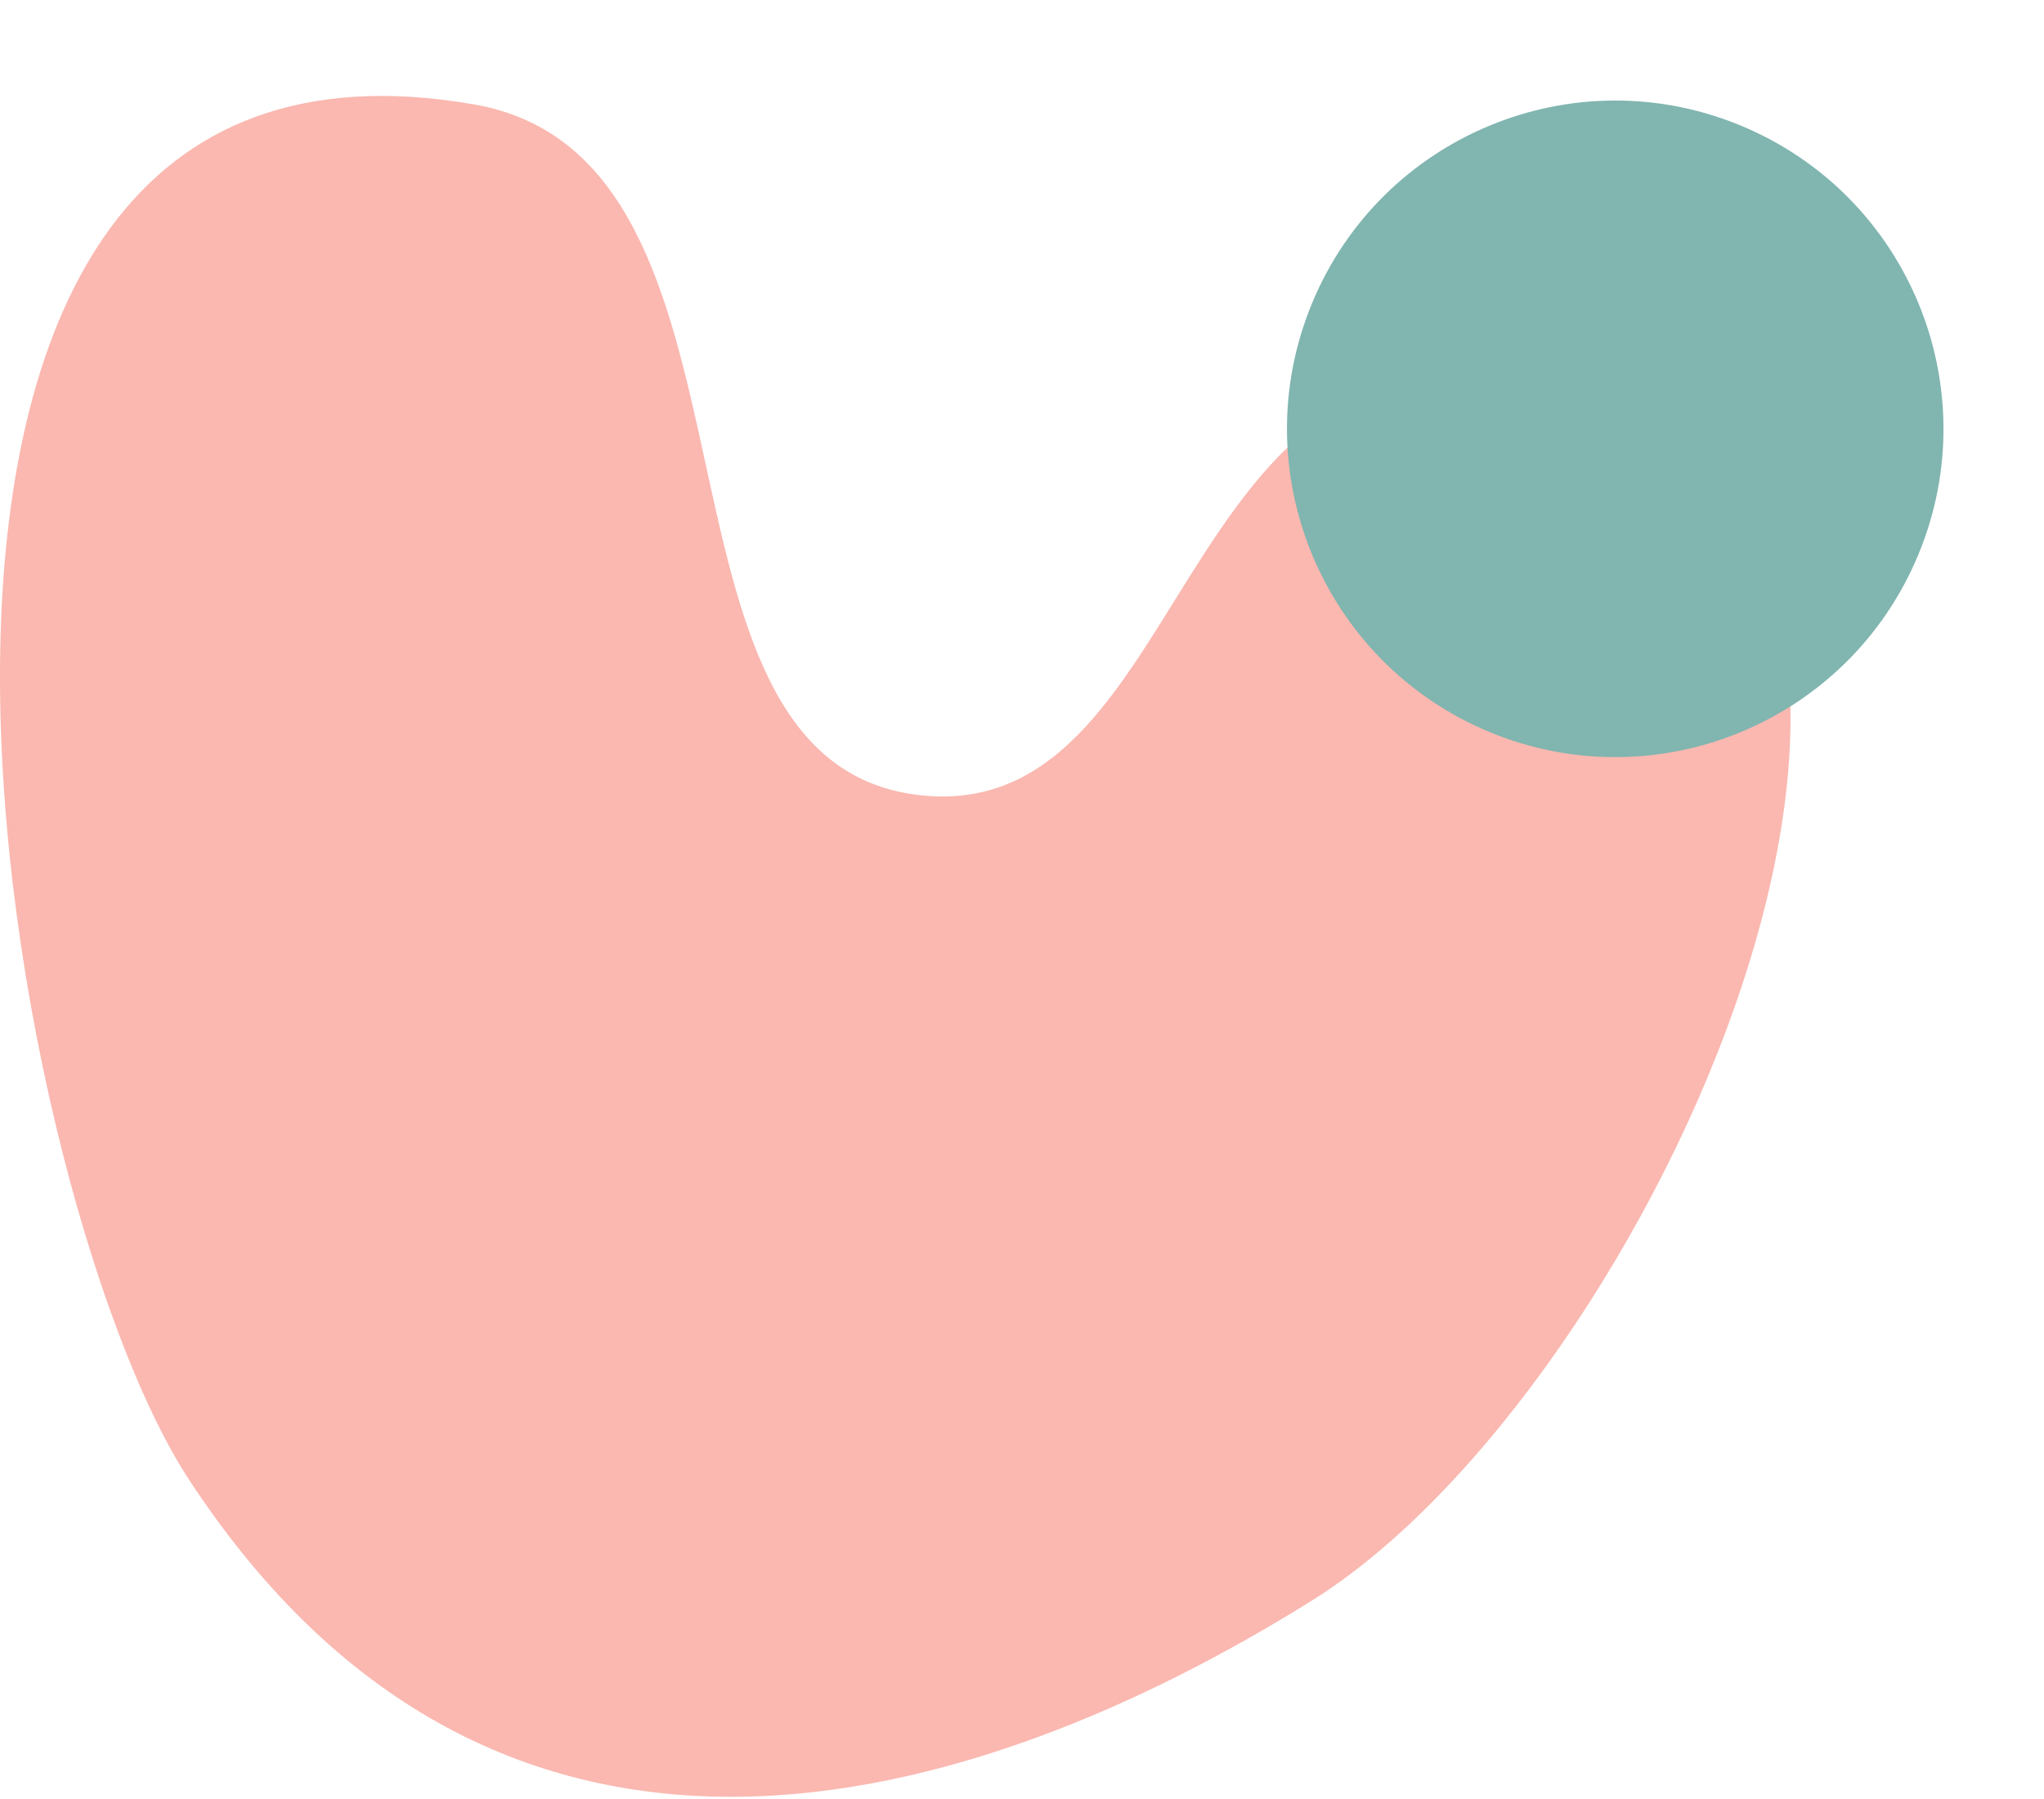 <svg xmlns="http://www.w3.org/2000/svg" width="250" height="220" viewBox="0 0 250 220" fill="none"><g opacity="0.5"><path d="M23.109 180.939C-0.242 145.291 -26.627 -2.039 58.011 12.775C96.319 19.486 76.571 92.822 112.209 97.208C147.846 101.594 142.649 29.793 195.352 49.059C248.056 68.325 202.033 169.809 160.462 195.731C118.89 221.654 60.978 238.727 23.109 180.939Z" fill="#F57161"></path><path d="M234.64 67.802C243.123 47.322 233.398 23.843 212.918 15.36C192.438 6.877 168.958 16.602 160.475 37.083C151.992 57.562 161.718 81.042 182.198 89.525C202.678 98.008 226.157 88.282 234.64 67.802Z" fill="#036C62"></path></g></svg>